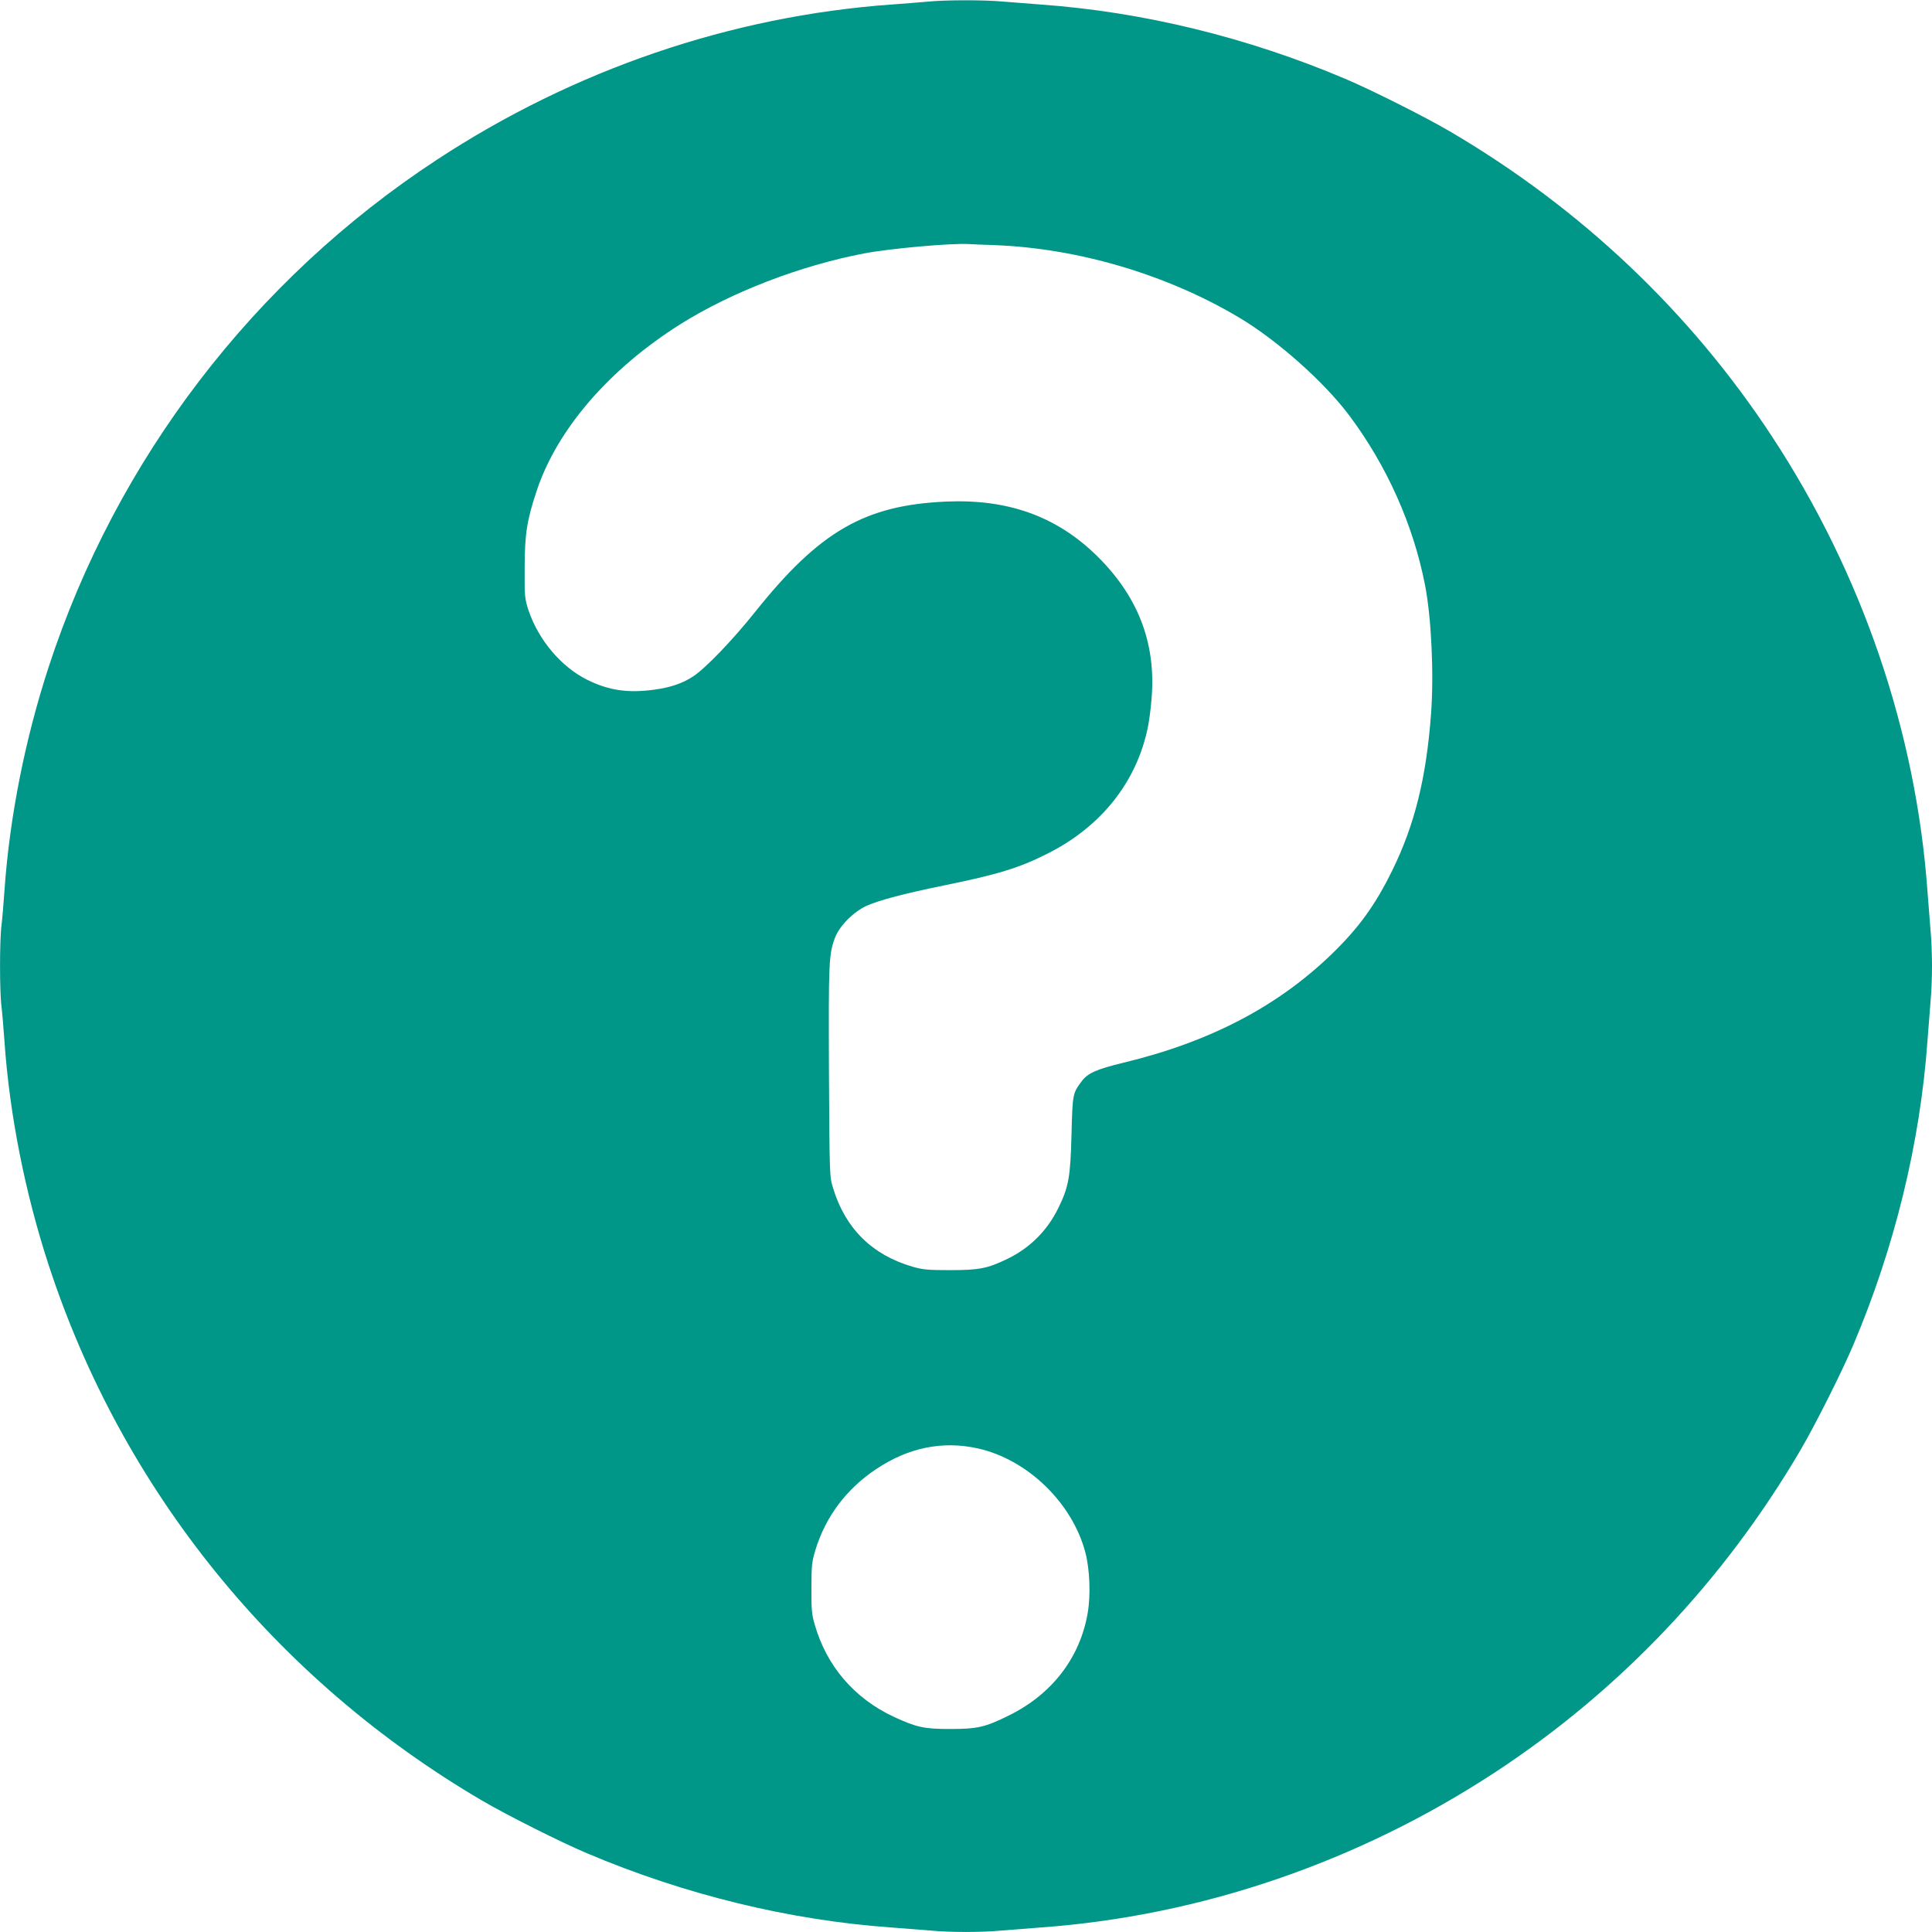 <?xml version="1.0" standalone="no"?>
<!DOCTYPE svg PUBLIC "-//W3C//DTD SVG 20010904//EN"
 "http://www.w3.org/TR/2001/REC-SVG-20010904/DTD/svg10.dtd">
<svg version="1.0" xmlns="http://www.w3.org/2000/svg"
 width="1280pt" height="1280pt" viewBox="0 0 1280 1280"
 preserveAspectRatio="xMidYMid meet">
<g transform="translate(0,1280) scale(0.1,-0.1)"
fill="#009688" stroke="none">
<path d="M6145 12789 c-44 -4 -152 -13 -240 -19 -1064 -77 -2102 -432 -3010
-1028 -1213 -795 -2124 -1986 -2573 -3362 -156 -478 -258 -992 -292 -1475 -6
-88 -15 -194 -20 -235 -13 -97 -13 -443 0 -540 5 -41 14 -147 20 -235 34 -483
136 -997 292 -1475 487 -1491 1503 -2747 2873 -3550 164 -96 518 -274 693
-348 646 -274 1341 -444 2017 -492 83 -6 197 -15 255 -20 134 -13 346 -13 480
0 58 5 173 14 255 20 1058 76 2103 433 3010 1028 828 543 1516 1269 2025 2137
96 164 274 518 348 693 274 646 444 1341 492 2017 6 83 15 197 20 255 6 58 10
166 10 240 0 74 -4 182 -10 240 -5 58 -14 173 -20 255 -76 1058 -433 2103
-1028 3010 -543 828 -1269 1516 -2137 2025 -164 96 -518 274 -693 348 -646
274 -1341 444 -2017 492 -82 6 -197 15 -255 20 -121 11 -378 11 -495 -1z m445
-1613 c552 -21 1139 -194 1618 -479 253 -150 567 -429 733 -652 248 -332 422
-722 500 -1120 42 -214 60 -590 40 -855 -31 -420 -108 -734 -256 -1035 -113
-231 -223 -383 -404 -558 -360 -347 -806 -580 -1379 -718 -177 -43 -236 -69
-275 -122 -60 -80 -61 -83 -68 -352 -7 -284 -19 -350 -88 -490 -74 -150 -188
-263 -336 -335 -133 -64 -186 -75 -380 -75 -148 0 -180 3 -250 23 -267 78
-445 253 -526 522 -23 74 -23 80 -27 769 -3 725 -1 780 40 888 29 78 123 173
210 212 86 38 249 81 518 136 357 73 493 115 685 212 351 178 584 471 659 830
8 38 20 123 25 190 33 375 -92 693 -378 966 -263 250 -579 361 -980 344 -541
-23 -841 -196 -1268 -731 -152 -190 -329 -374 -413 -429 -67 -44 -150 -72
-253 -86 -175 -24 -303 -6 -446 65 -172 85 -322 262 -389 459 -25 77 -27 88
-26 280 0 225 15 320 80 514 135 407 481 807 953 1104 336 211 792 387 1216
468 174 33 577 69 695 62 19 -1 96 -5 170 -7z m-112 -7972 c329 -73 626 -360
713 -690 29 -111 36 -283 15 -402 -51 -296 -237 -537 -521 -677 -157 -78 -209
-90 -390 -90 -173 0 -223 11 -374 81 -261 122 -444 335 -523 610 -20 68 -23
101 -22 244 0 150 3 173 27 253 68 220 204 402 402 534 212 142 440 189 673
137z"/>
</g>
</svg>

